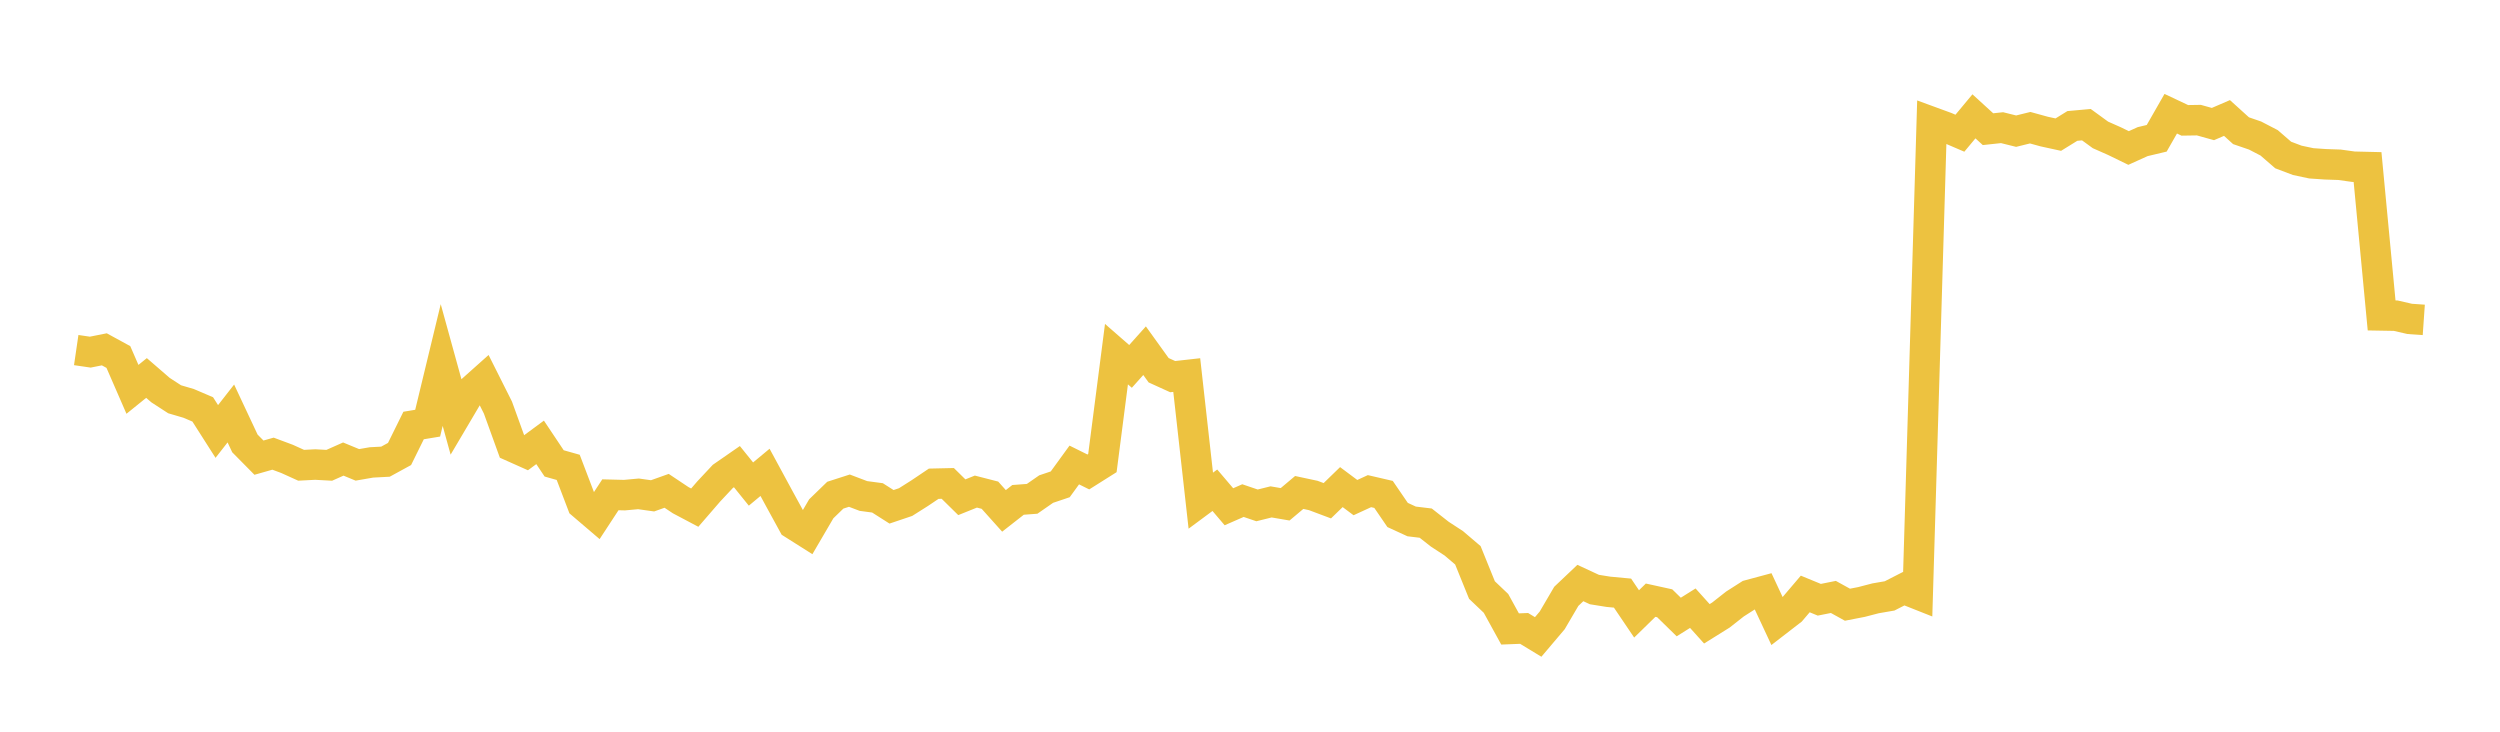 <svg width="164" height="48" xmlns="http://www.w3.org/2000/svg" xmlns:xlink="http://www.w3.org/1999/xlink"><path fill="none" stroke="rgb(237,194,64)" stroke-width="2" d="M5,22.965L5.922,23.1L6.844,22.916L7.766,23.42L8.689,25.541L9.611,24.796L10.533,25.593L11.455,26.192L12.377,26.463L13.299,26.857L14.222,28.304L15.144,27.124L16.066,29.089L16.988,30.022L17.91,29.76L18.832,30.104L19.754,30.522L20.677,30.474L21.599,30.524L22.521,30.114L23.443,30.495L24.365,30.335L25.287,30.286L26.21,29.781L27.132,27.913L28.054,27.76L28.976,23.945L29.898,27.287L30.82,25.726L31.743,24.902L32.665,26.738L33.587,29.287L34.509,29.699L35.431,29.019L36.353,30.399L37.275,30.659L38.198,33.08L39.12,33.867L40.042,32.458L40.964,32.481L41.886,32.397L42.808,32.527L43.731,32.198L44.653,32.813L45.575,33.301L46.497,32.235L47.419,31.25L48.341,30.611L49.263,31.754L50.186,30.986L51.108,32.687L52.03,34.373L52.952,34.956L53.874,33.378L54.796,32.484L55.719,32.187L56.641,32.537L57.563,32.66L58.485,33.247L59.407,32.936L60.329,32.353L61.251,31.733L62.174,31.712L63.096,32.619L64.018,32.248L64.94,32.485L65.862,33.514L66.784,32.792L67.707,32.723L68.629,32.083L69.551,31.772L70.473,30.503L71.395,30.96L72.317,30.379L73.24,23.232L74.162,24.036L75.084,23.006L76.006,24.288L76.928,24.707L77.85,24.604L78.772,32.844L79.695,32.16L80.617,33.243L81.539,32.839L82.461,33.153L83.383,32.924L84.305,33.082L85.228,32.306L86.15,32.503L87.072,32.849L87.994,31.954L88.916,32.643L89.838,32.219L90.76,32.433L91.683,33.782L92.605,34.206L93.527,34.317L94.449,35.041L95.371,35.643L96.293,36.428L97.216,38.706L98.138,39.583L99.06,41.26L99.982,41.224L100.904,41.784L101.826,40.695L102.749,39.12L103.671,38.246L104.593,38.674L105.515,38.822L106.437,38.908L107.359,40.272L108.281,39.372L109.204,39.575L110.126,40.476L111.048,39.897L111.97,40.922L112.892,40.347L113.814,39.622L114.737,39.033L115.659,38.785L116.581,40.759L117.503,40.047L118.425,38.964L119.347,39.344L120.269,39.159L121.192,39.669L122.114,39.49L123.036,39.25L123.958,39.091L124.88,38.62L125.802,38.986L126.725,8.005L127.647,8.343L128.569,8.739L129.491,7.632L130.413,8.474L131.335,8.375L132.257,8.604L133.18,8.377L134.102,8.631L135.024,8.832L135.946,8.262L136.868,8.179L137.79,8.85L138.713,9.259L139.635,9.708L140.557,9.291L141.479,9.072L142.401,7.46L143.323,7.895L144.246,7.881L145.168,8.138L146.09,7.74L147.012,8.575L147.934,8.892L148.856,9.37L149.778,10.169L150.701,10.518L151.623,10.714L152.545,10.777L153.467,10.809L154.389,10.937L155.311,10.959L156.234,20.692L157.156,20.708L158.078,20.92L159,20.984"></path></svg>